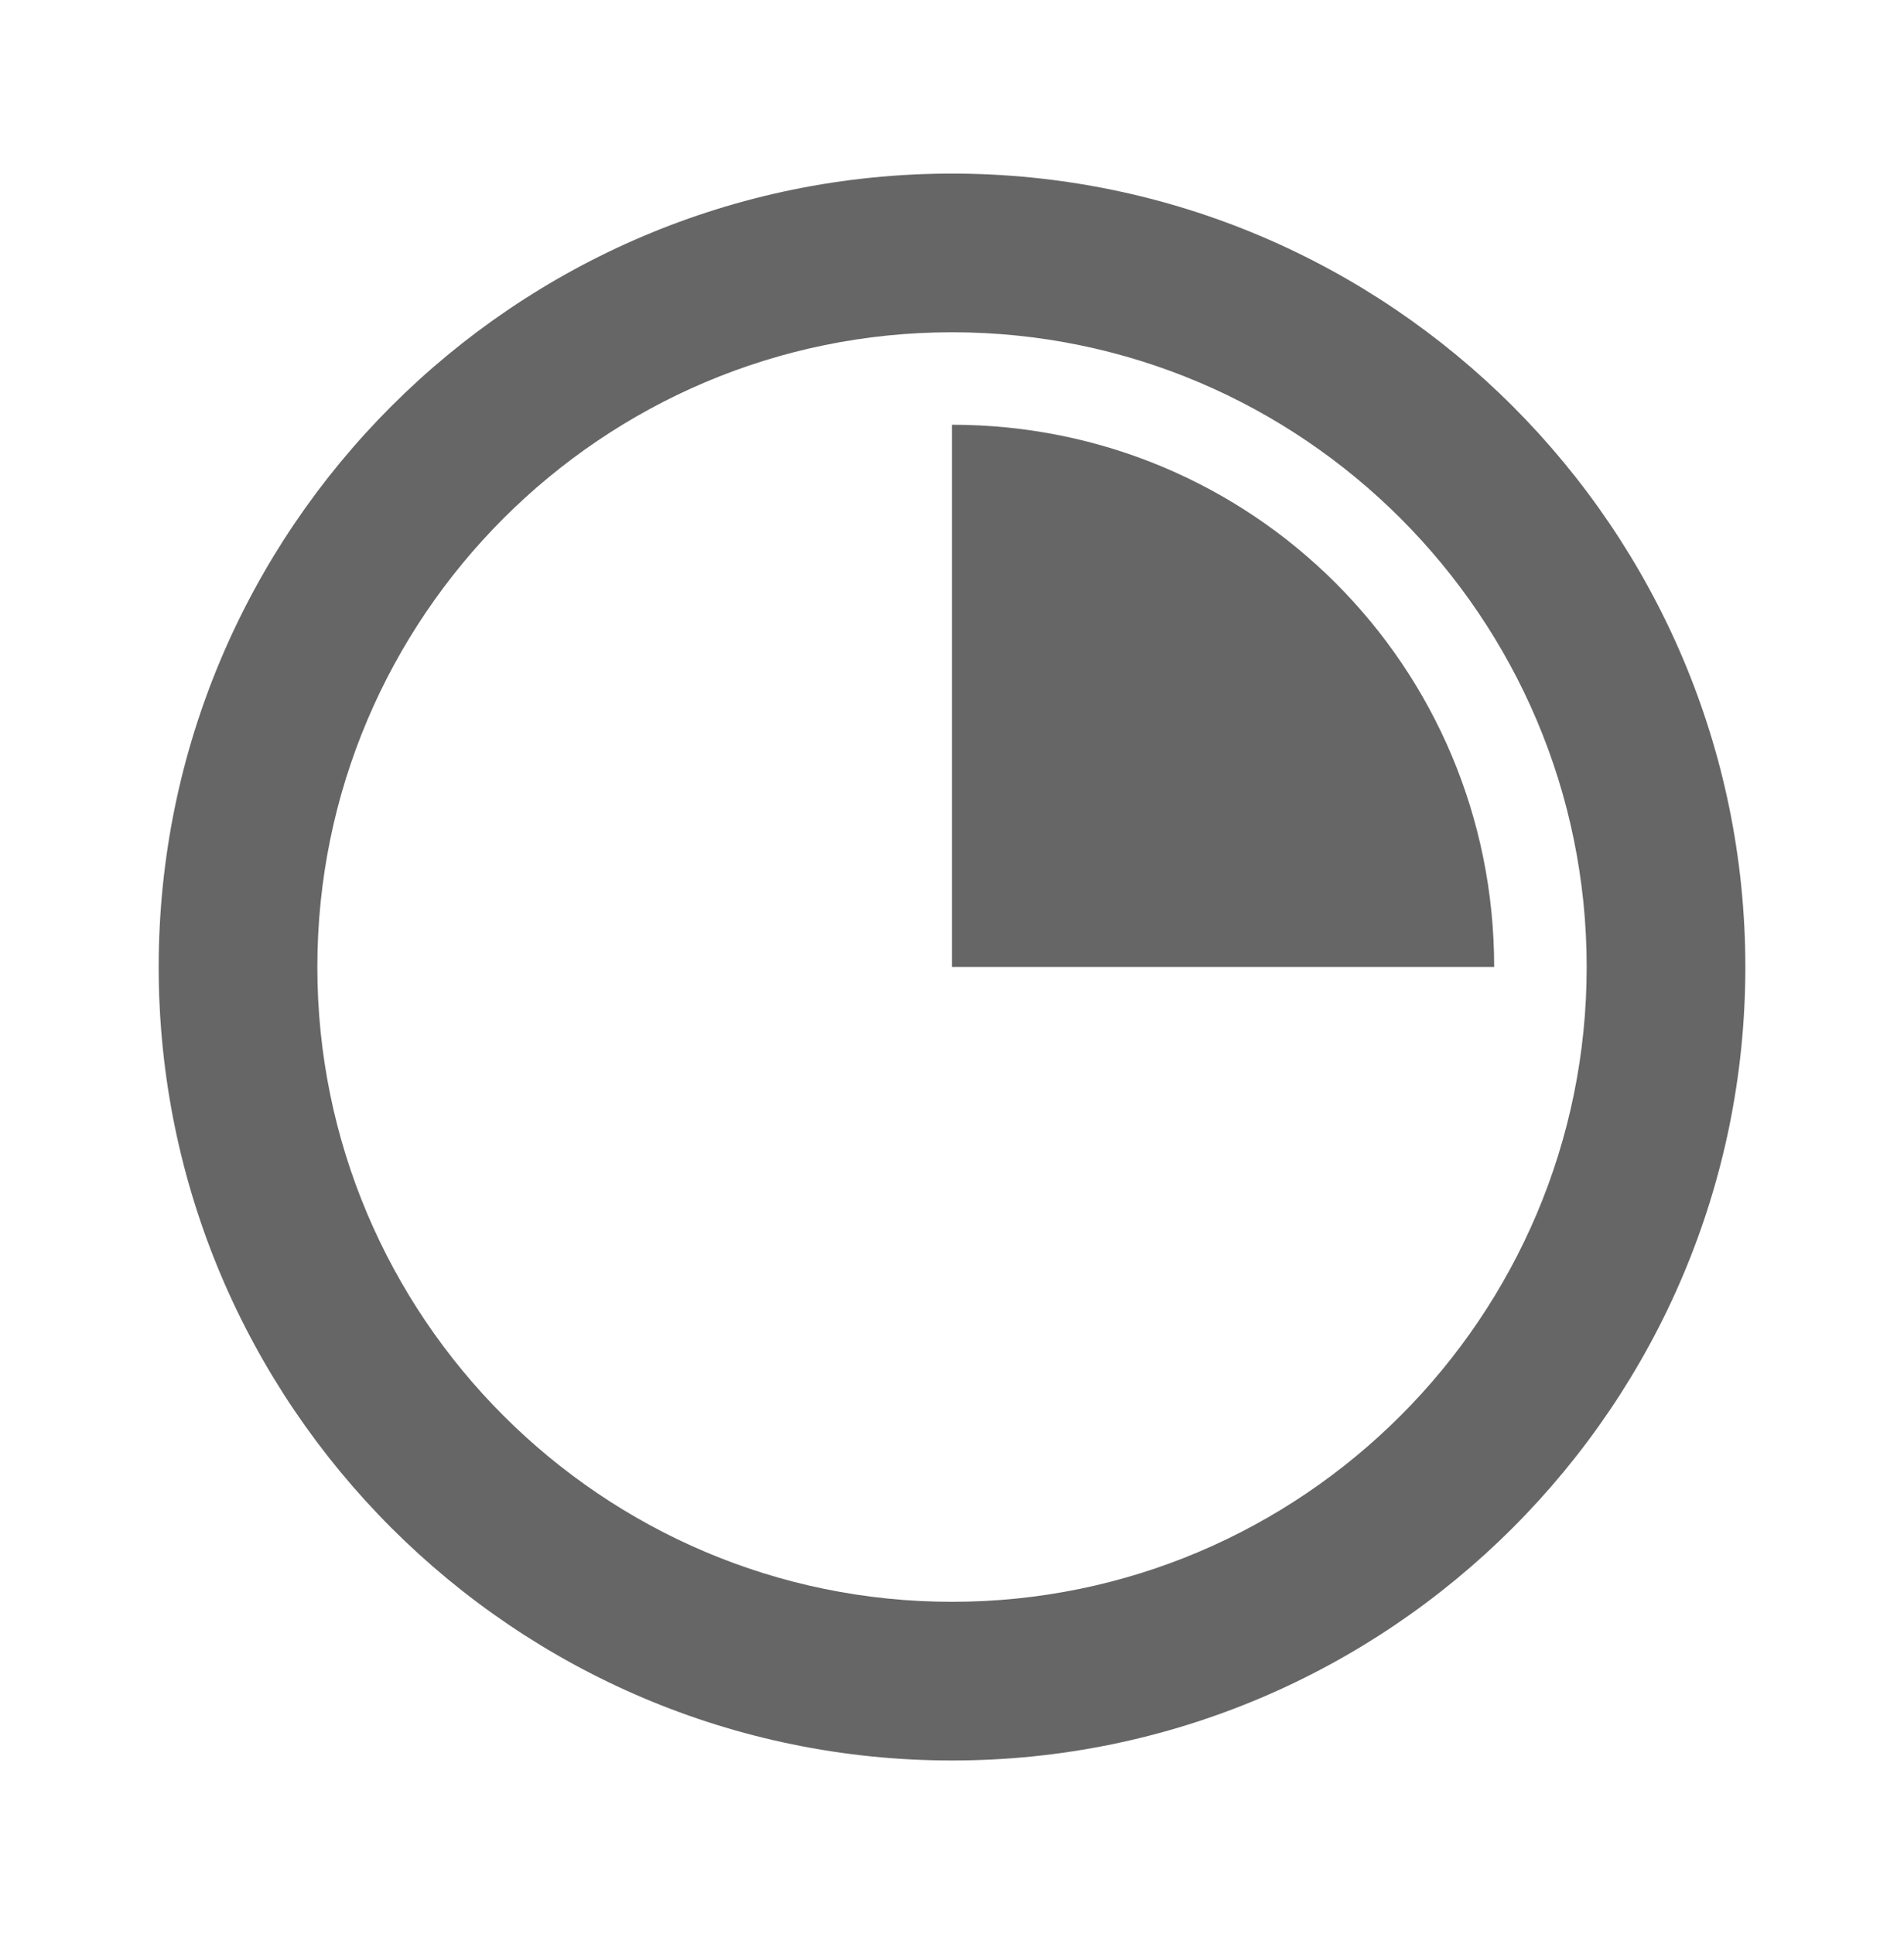 <svg width="64" height="65" viewBox="0 0 64 65" fill="none" xmlns="http://www.w3.org/2000/svg">
<path d="M32.001 5.834C17.297 5.834 5.334 17.797 5.334 32.501C5.334 47.205 17.297 59.167 32.001 59.167C46.705 59.167 58.667 47.205 58.667 32.501C58.667 17.797 46.705 5.834 32.001 5.834ZM32.001 53.834C20.238 53.834 10.667 44.263 10.667 32.501C10.667 20.738 20.238 11.167 32.001 11.167C43.763 11.167 53.334 20.738 53.334 32.501C53.334 44.263 43.763 53.834 32.001 53.834Z" fill="#666666"/>
<path d="M32 14.275V32.499H50.224C50.224 22.398 42.099 14.275 32 14.275Z" fill="#666666"/>
</svg>
